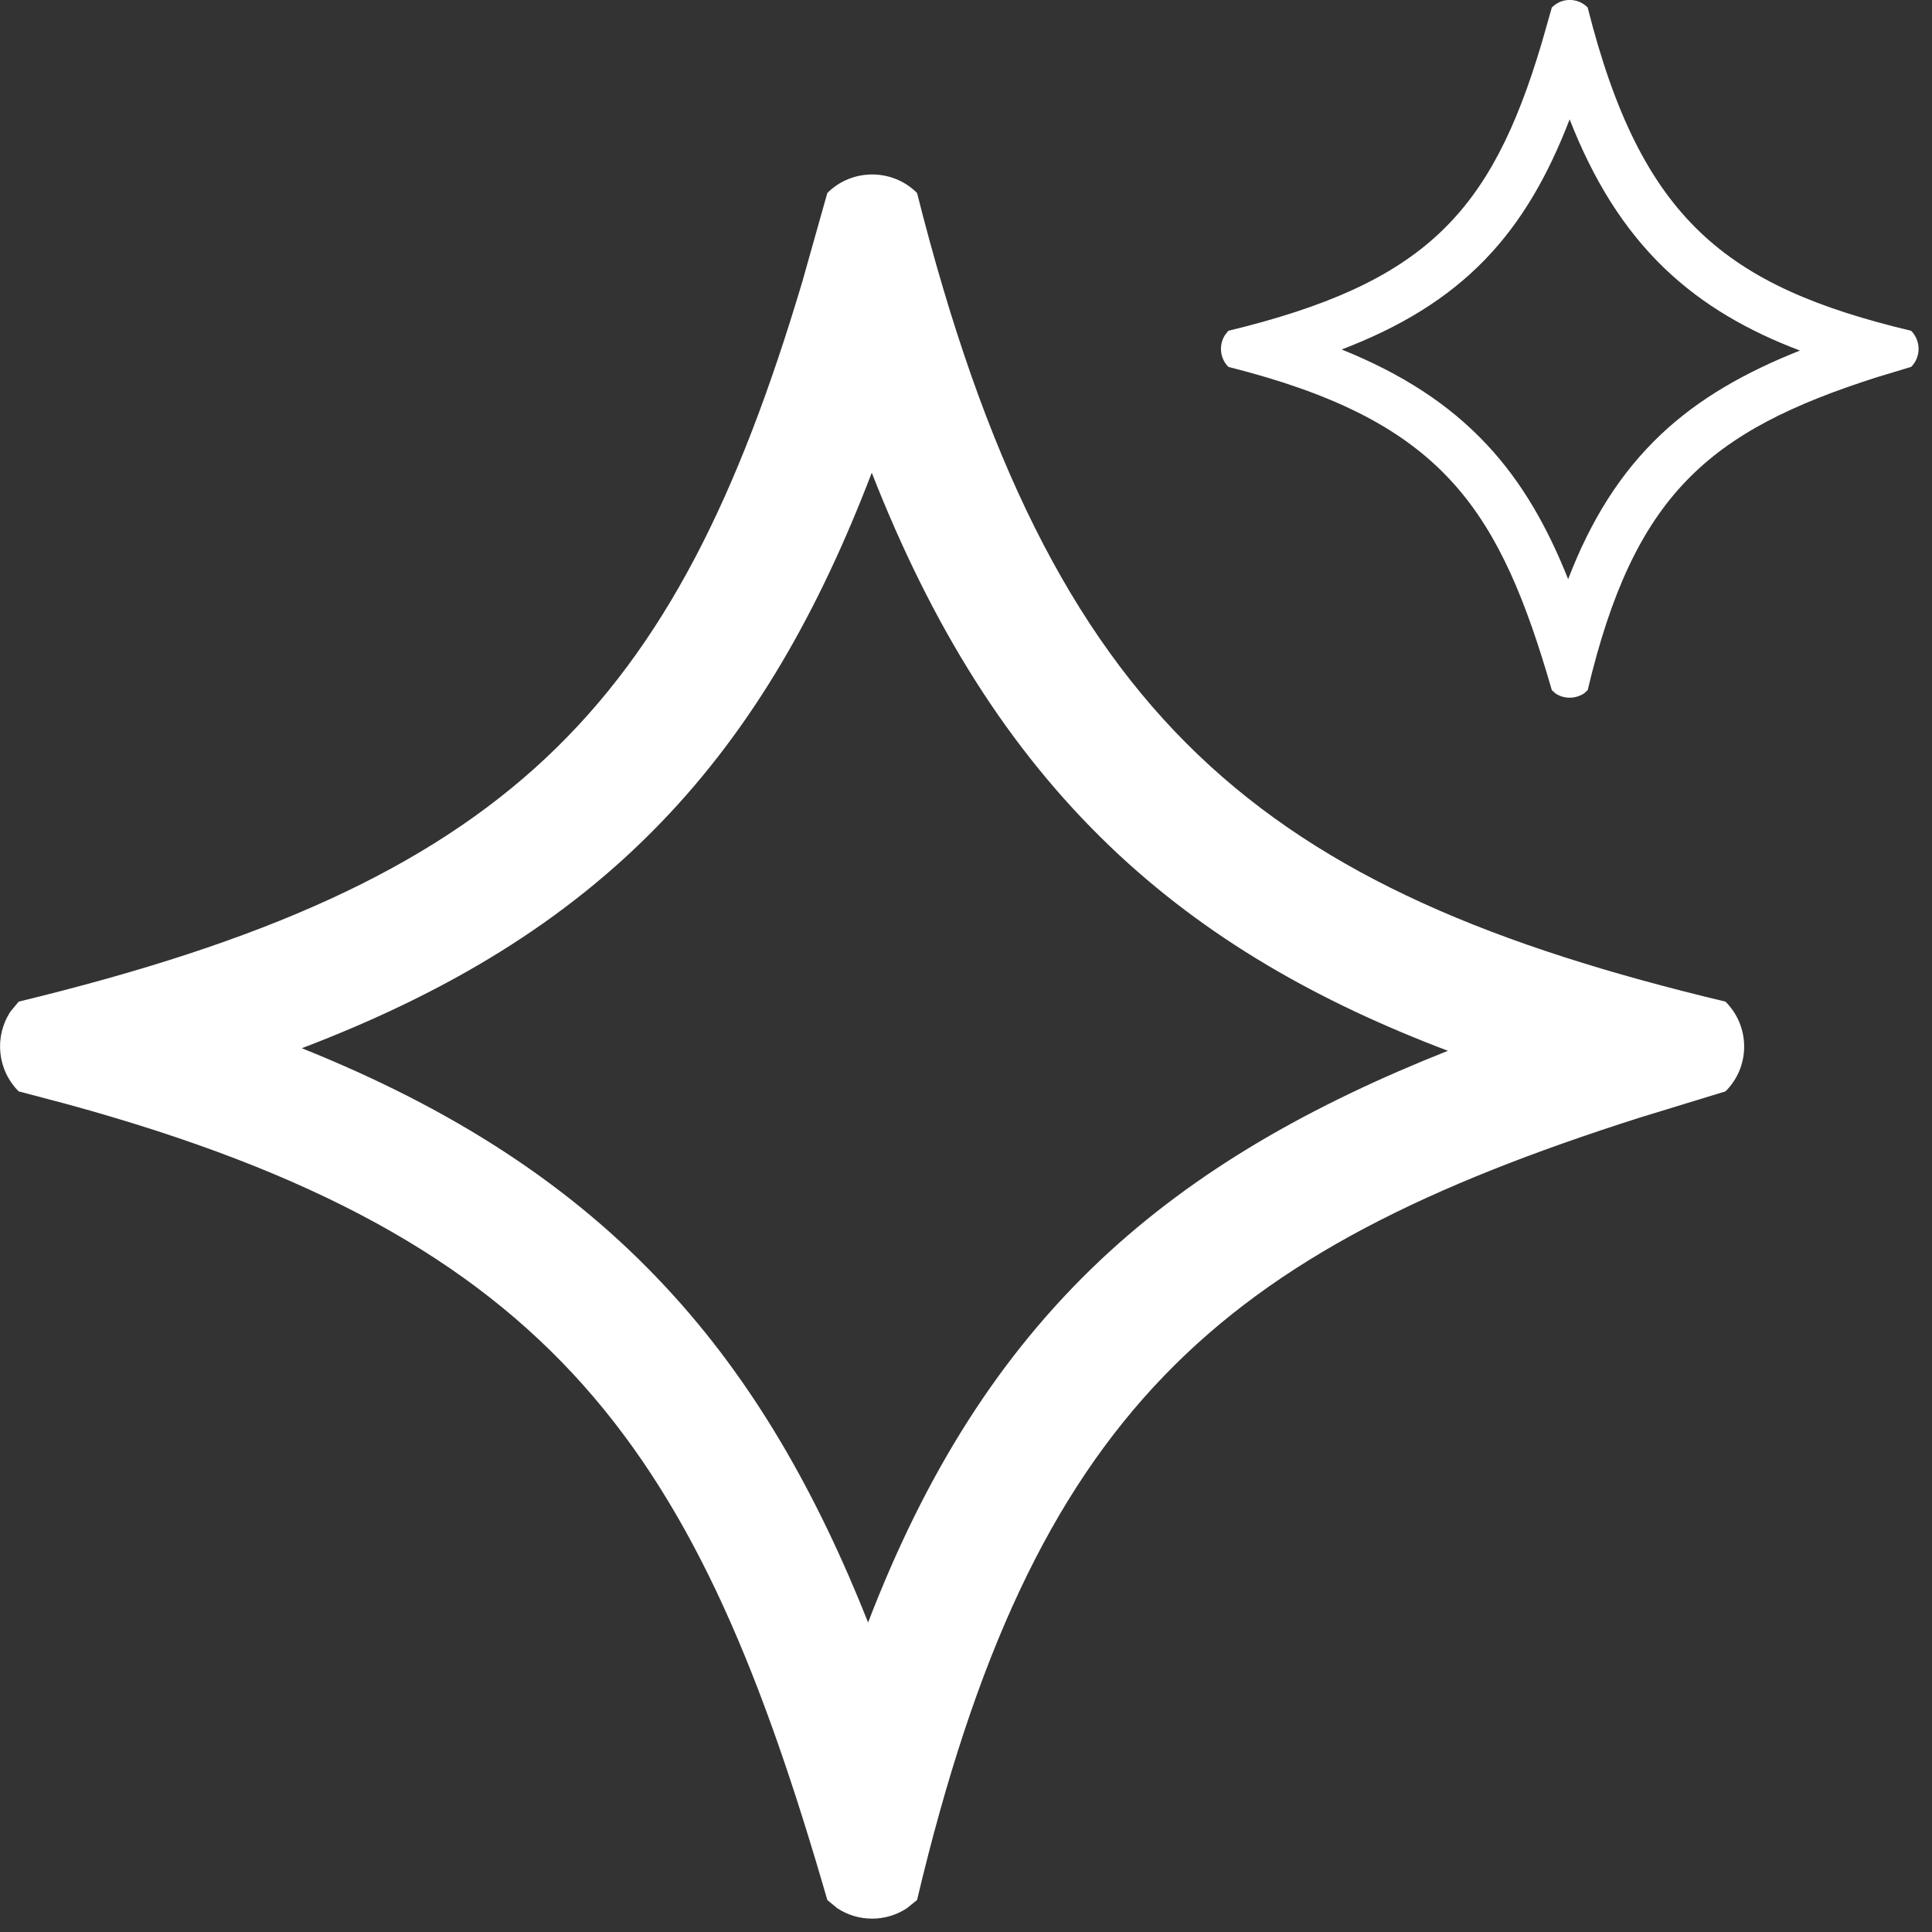 <svg xmlns="http://www.w3.org/2000/svg" fill="none" viewBox="0 0 9 9" height="9" width="9">
<rect x="0" y="0" width="9" height="9" fill="#333333" stroke="none"/>
<path fill="white" d="M3.854 0.899C3.969 0.784 4.157 0.784 4.272 0.899C4.895 3.369 5.884 4.151 8.038 4.666C8.154 4.782 8.154 4.969 8.038 5.084L7.633 5.208C5.679 5.832 4.812 6.574 4.272 8.851L4.225 8.889C4.127 8.954 3.998 8.954 3.9 8.889L3.854 8.851C3.254 6.774 2.606 5.772 0.314 5.144L0.087 5.084C-0.014 4.983 -0.027 4.827 0.049 4.712L0.087 4.666C2.367 4.113 3.143 3.306 3.737 1.314L3.854 0.899ZM4.061 2.202C3.815 2.845 3.51 3.386 3.077 3.834C2.634 4.293 2.086 4.624 1.406 4.883C2.107 5.164 2.659 5.52 3.1 5.994C3.513 6.437 3.806 6.96 4.044 7.558C4.31 6.866 4.653 6.317 5.124 5.872C5.574 5.448 6.113 5.146 6.745 4.895C6.14 4.666 5.616 4.369 5.171 3.943C4.696 3.488 4.341 2.917 4.061 2.202Z"></path>
<path fill="white" d="M7.229 0.035C7.275 -0.012 7.35 -0.012 7.396 0.035C7.645 1.023 8.041 1.335 8.903 1.541C8.949 1.588 8.949 1.663 8.903 1.709L8.741 1.758C7.959 2.008 7.612 2.305 7.396 3.215L7.378 3.231C7.338 3.256 7.287 3.257 7.247 3.231L7.229 3.215C6.989 2.384 6.73 1.984 5.813 1.733L5.722 1.709C5.682 1.668 5.677 1.606 5.707 1.56L5.722 1.541C6.634 1.32 6.945 0.997 7.182 0.2L7.229 0.035ZM7.312 0.556C7.213 0.813 7.091 1.03 6.918 1.209C6.741 1.392 6.522 1.524 6.25 1.628C6.53 1.741 6.751 1.883 6.928 2.073C7.093 2.25 7.21 2.459 7.305 2.698C7.411 2.422 7.549 2.202 7.737 2.024C7.917 1.854 8.133 1.733 8.385 1.633C8.144 1.542 7.934 1.422 7.756 1.252C7.566 1.07 7.424 0.842 7.312 0.556Z"></path>
</svg>
